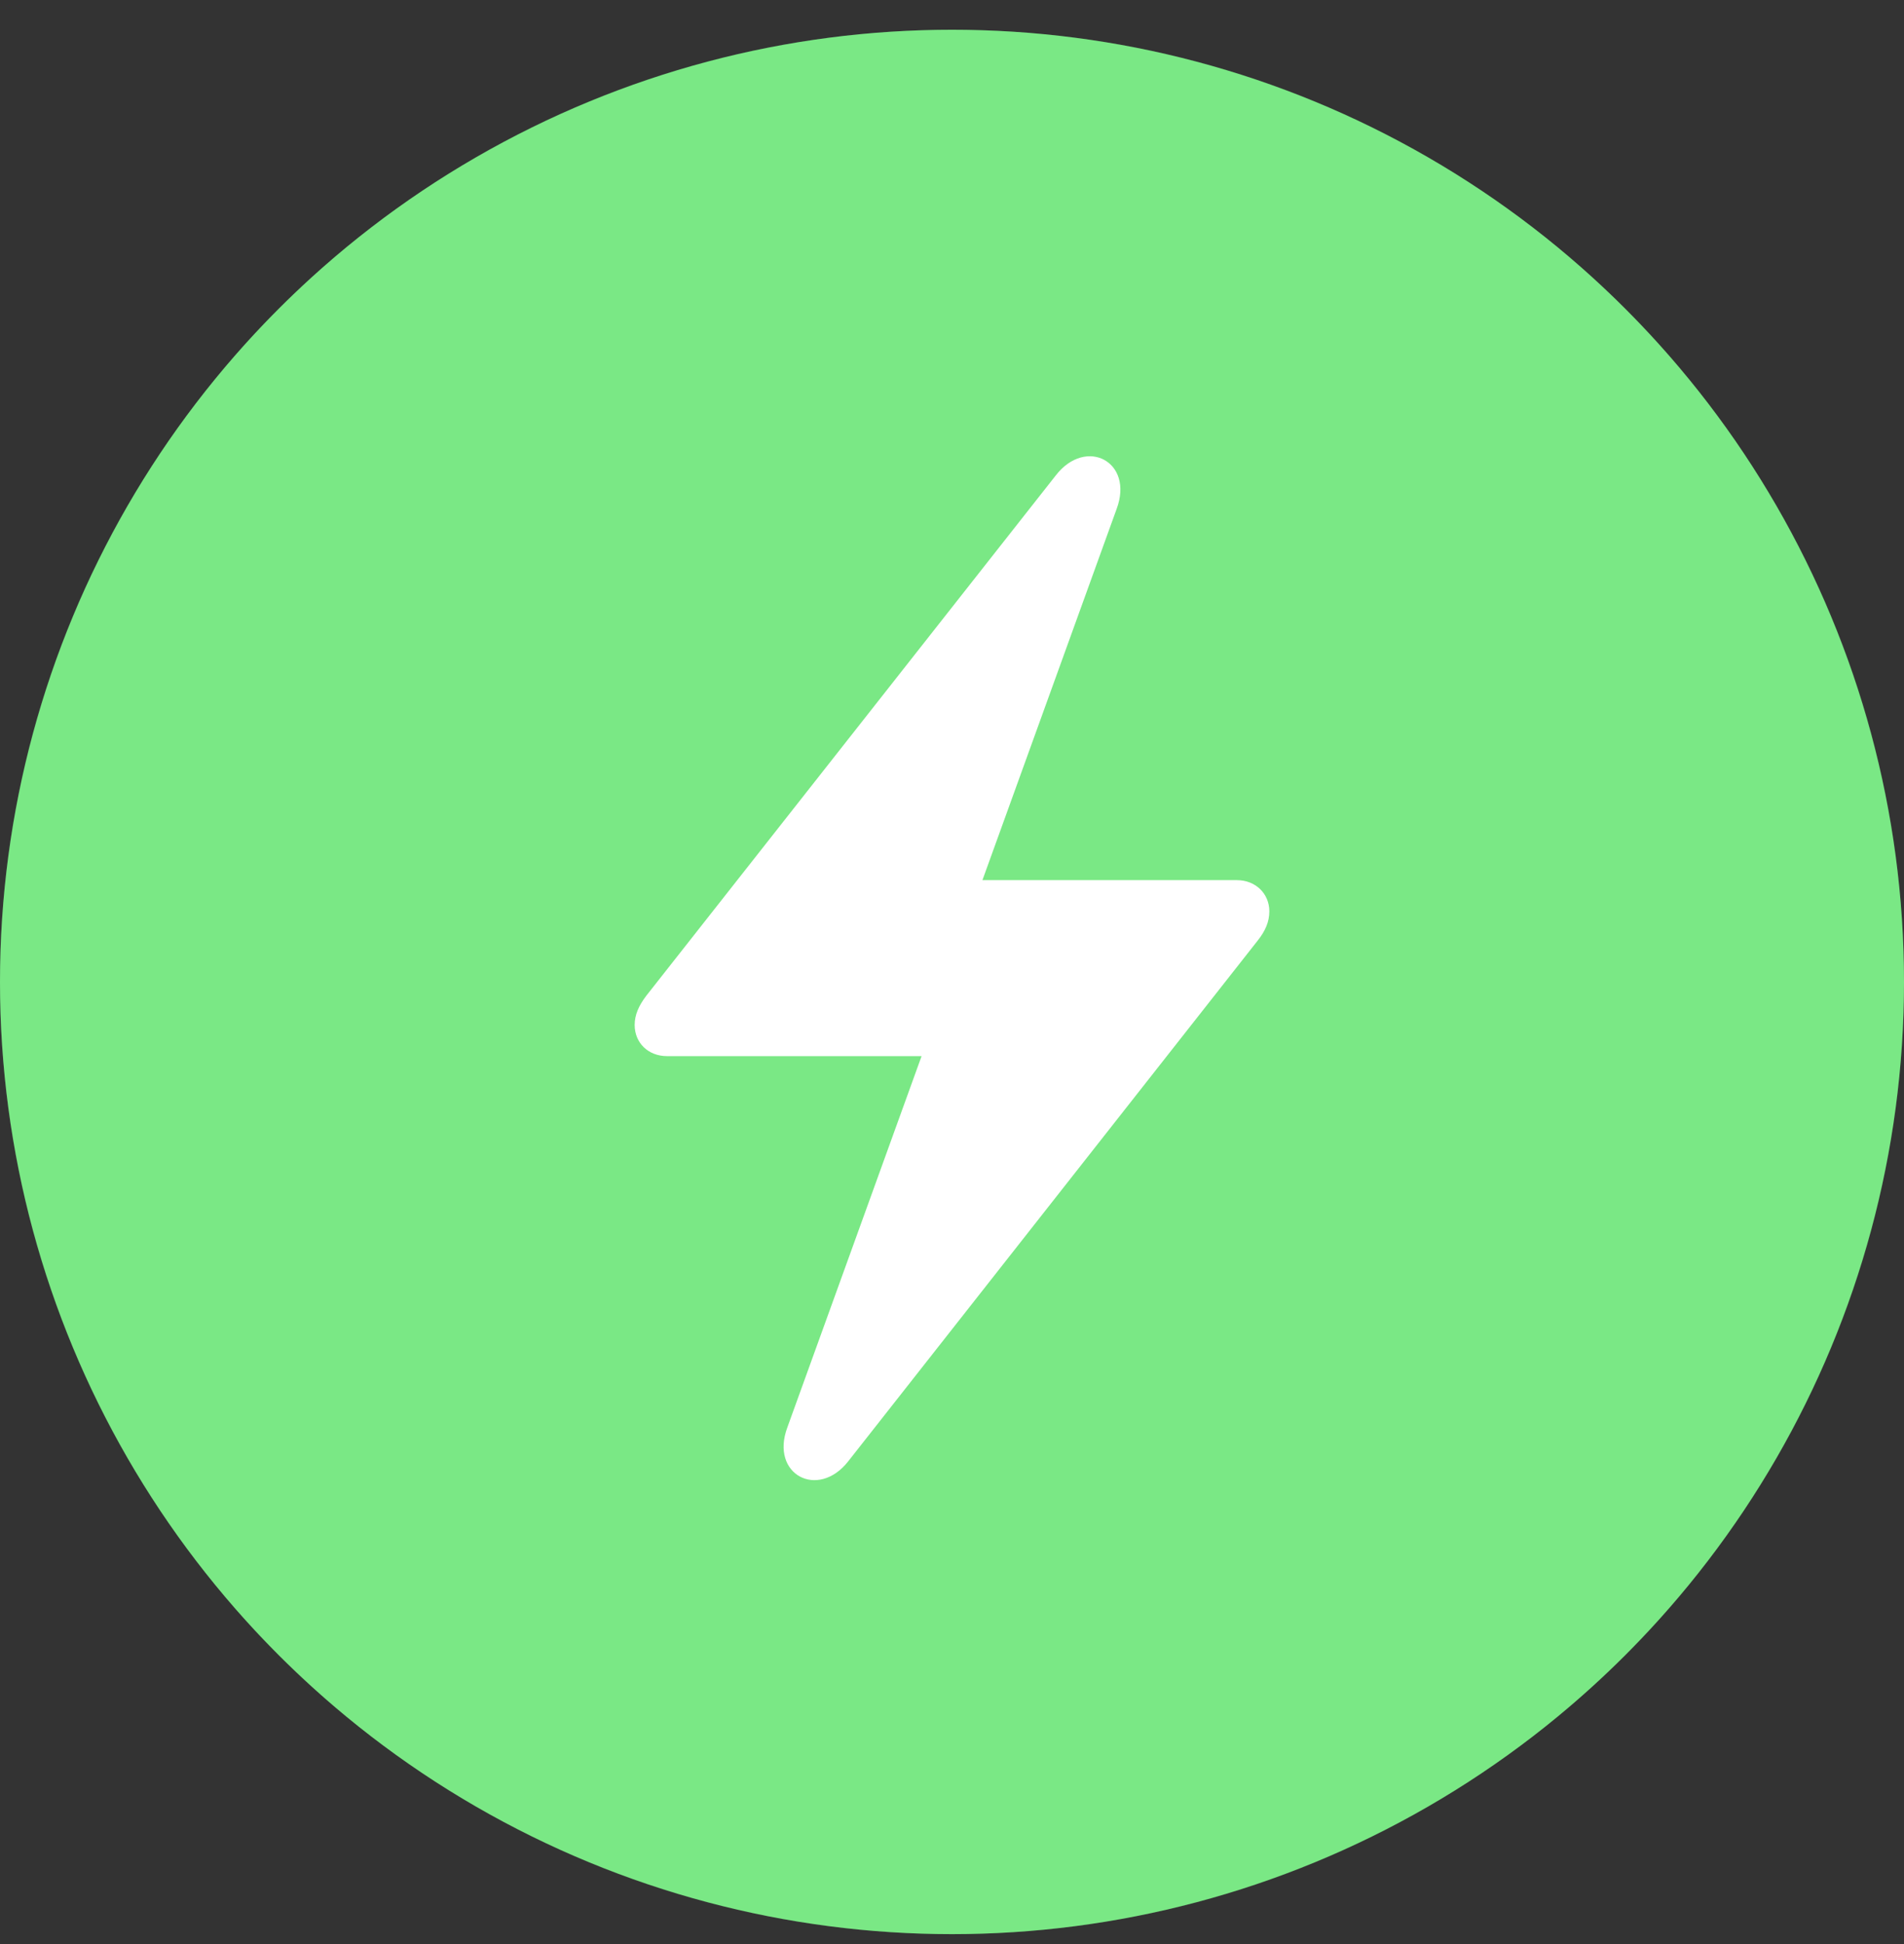 <svg width="48" height="49" viewBox="0 0 48 49" fill="none" xmlns="http://www.w3.org/2000/svg">
<rect x="0" y="0" width="48" height="49" fill="#333333" stroke="none"/>
<g clip-path="url(#clip0_6334_102910)">
<path d="M0 24.75C0 11.495 10.745 0.75 24 0.75C37.255 0.75 48 11.495 48 24.75C48 38.005 37.255 48.75 24 48.75C10.745 48.75 0 38.005 0 24.75Z" fill="#64CE7B" fill-opacity="0.2"/>
<circle cx="24" cy="24.75" r="24" fill="#7AE885"/>
<path d="M16 25.834C16 26.285 16.341 26.62 16.818 26.62H23.233L19.849 35.978C19.407 37.168 20.622 37.803 21.383 36.833L31.705 23.709C31.898 23.466 32 23.235 32 22.969C32 22.53 31.659 22.184 31.182 22.184H24.767L28.151 12.826C28.593 11.636 27.378 11.001 26.617 11.982L16.295 25.095C16.102 25.349 16 25.58 16 25.834Z" fill="white"/>
</g>
<defs>
<clipPath id="clip0_6334_102910">
<path d="M0 24.75C0 11.495 10.745 0.75 24 0.75C37.255 0.75 48 11.495 48 24.75C48 38.005 37.255 48.75 24 48.75C10.745 48.75 0 38.005 0 24.75Z" fill="white"/>
</clipPath>
</defs>
</svg>
